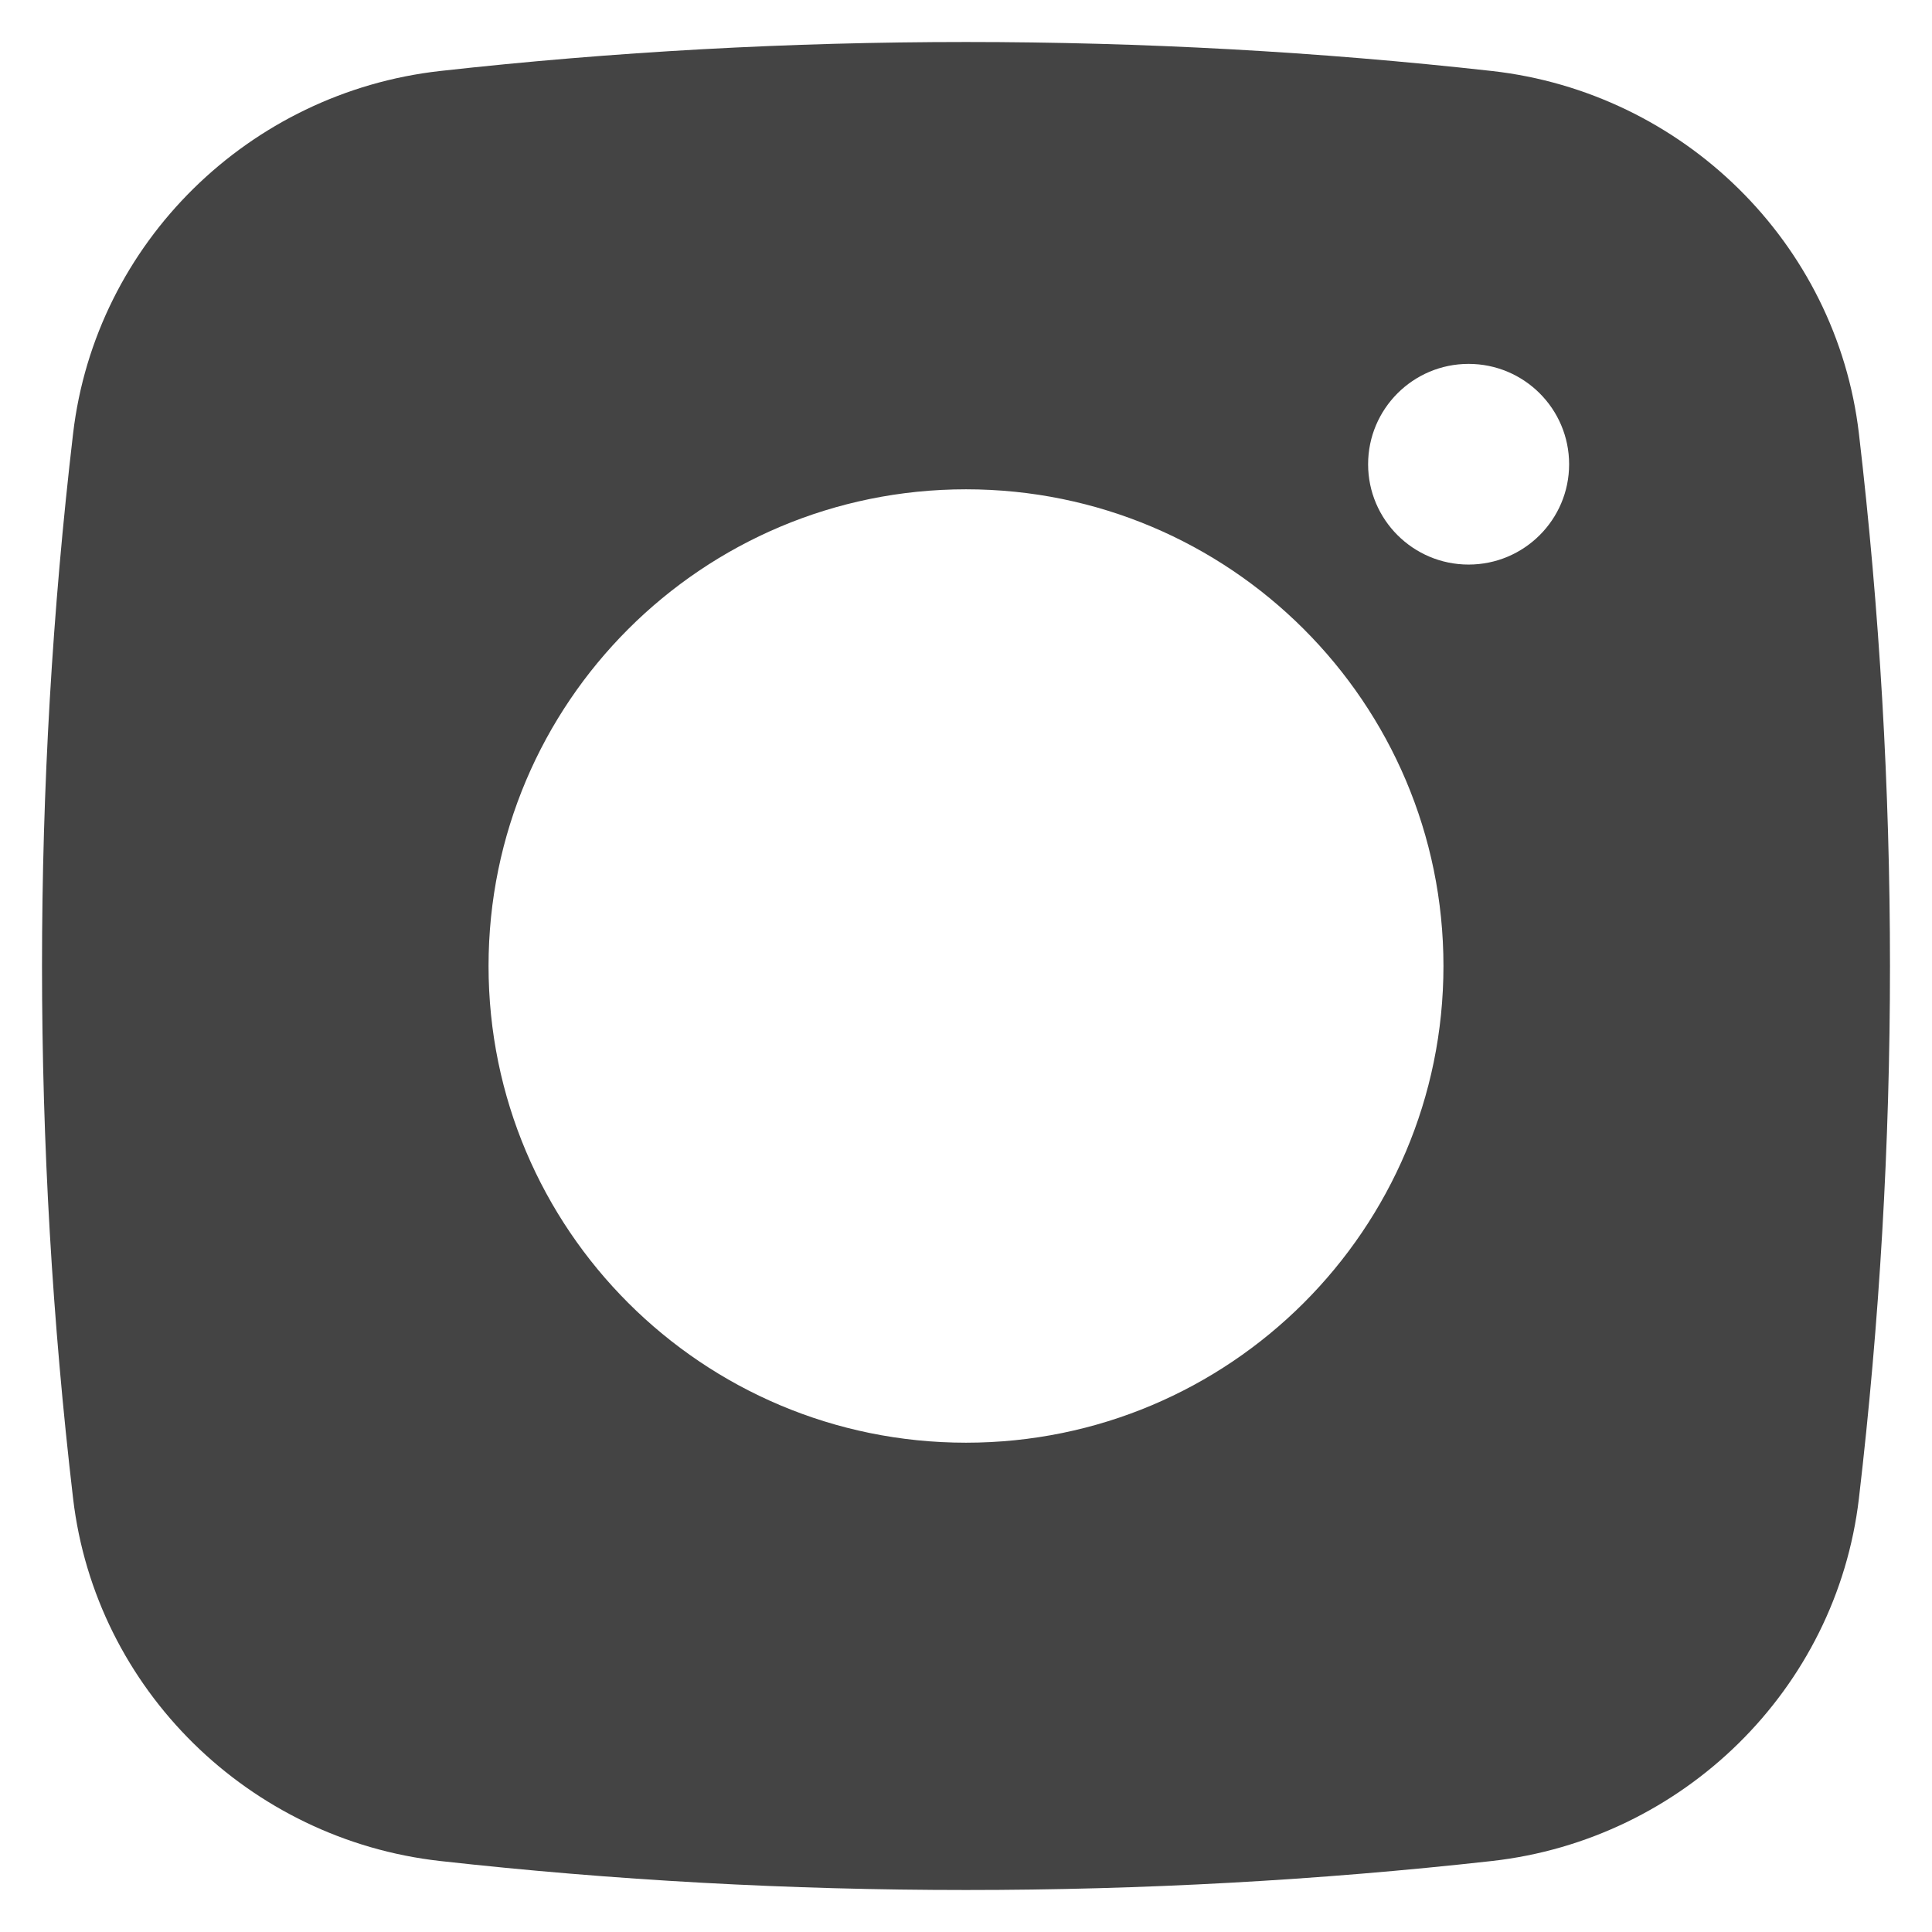 <svg width="23" height="23" viewBox="0 0 23 23" fill="none" xmlns="http://www.w3.org/2000/svg">
<g clip-path="url(#clip0_4815_5942)">
<path fill-rule="evenodd" clip-rule="evenodd" d="M5.241 0.845C9.367 0.385 13.633 0.385 17.759 0.845C20.031 1.099 21.863 2.886 22.13 5.162C22.623 9.373 22.623 13.627 22.13 17.838C21.863 20.114 20.031 21.901 17.759 22.155C13.633 22.615 9.367 22.615 5.241 22.155C2.969 21.901 1.137 20.114 0.87 17.838C0.377 13.627 0.377 9.373 0.87 5.162C1.137 2.886 2.969 1.099 5.241 0.845ZM17.483 4.332C16.823 4.332 16.287 4.867 16.287 5.527C16.287 6.186 16.823 6.721 17.483 6.721C18.144 6.721 18.68 6.186 18.68 5.527C18.68 4.867 18.144 4.332 17.483 4.332ZM5.816 11.5C5.816 8.366 8.361 5.825 11.5 5.825C14.639 5.825 17.184 8.366 17.184 11.5C17.184 14.634 14.639 17.175 11.5 17.175C8.361 17.175 5.816 14.634 5.816 11.5Z" fill="#444444"/>
</g>
<defs>
<clipPath id="clip0_4815_5942">
<rect width="22" height="22" fill="white" transform="translate(0.5 0.5)"/>
</clipPath>
</defs>
</svg>

